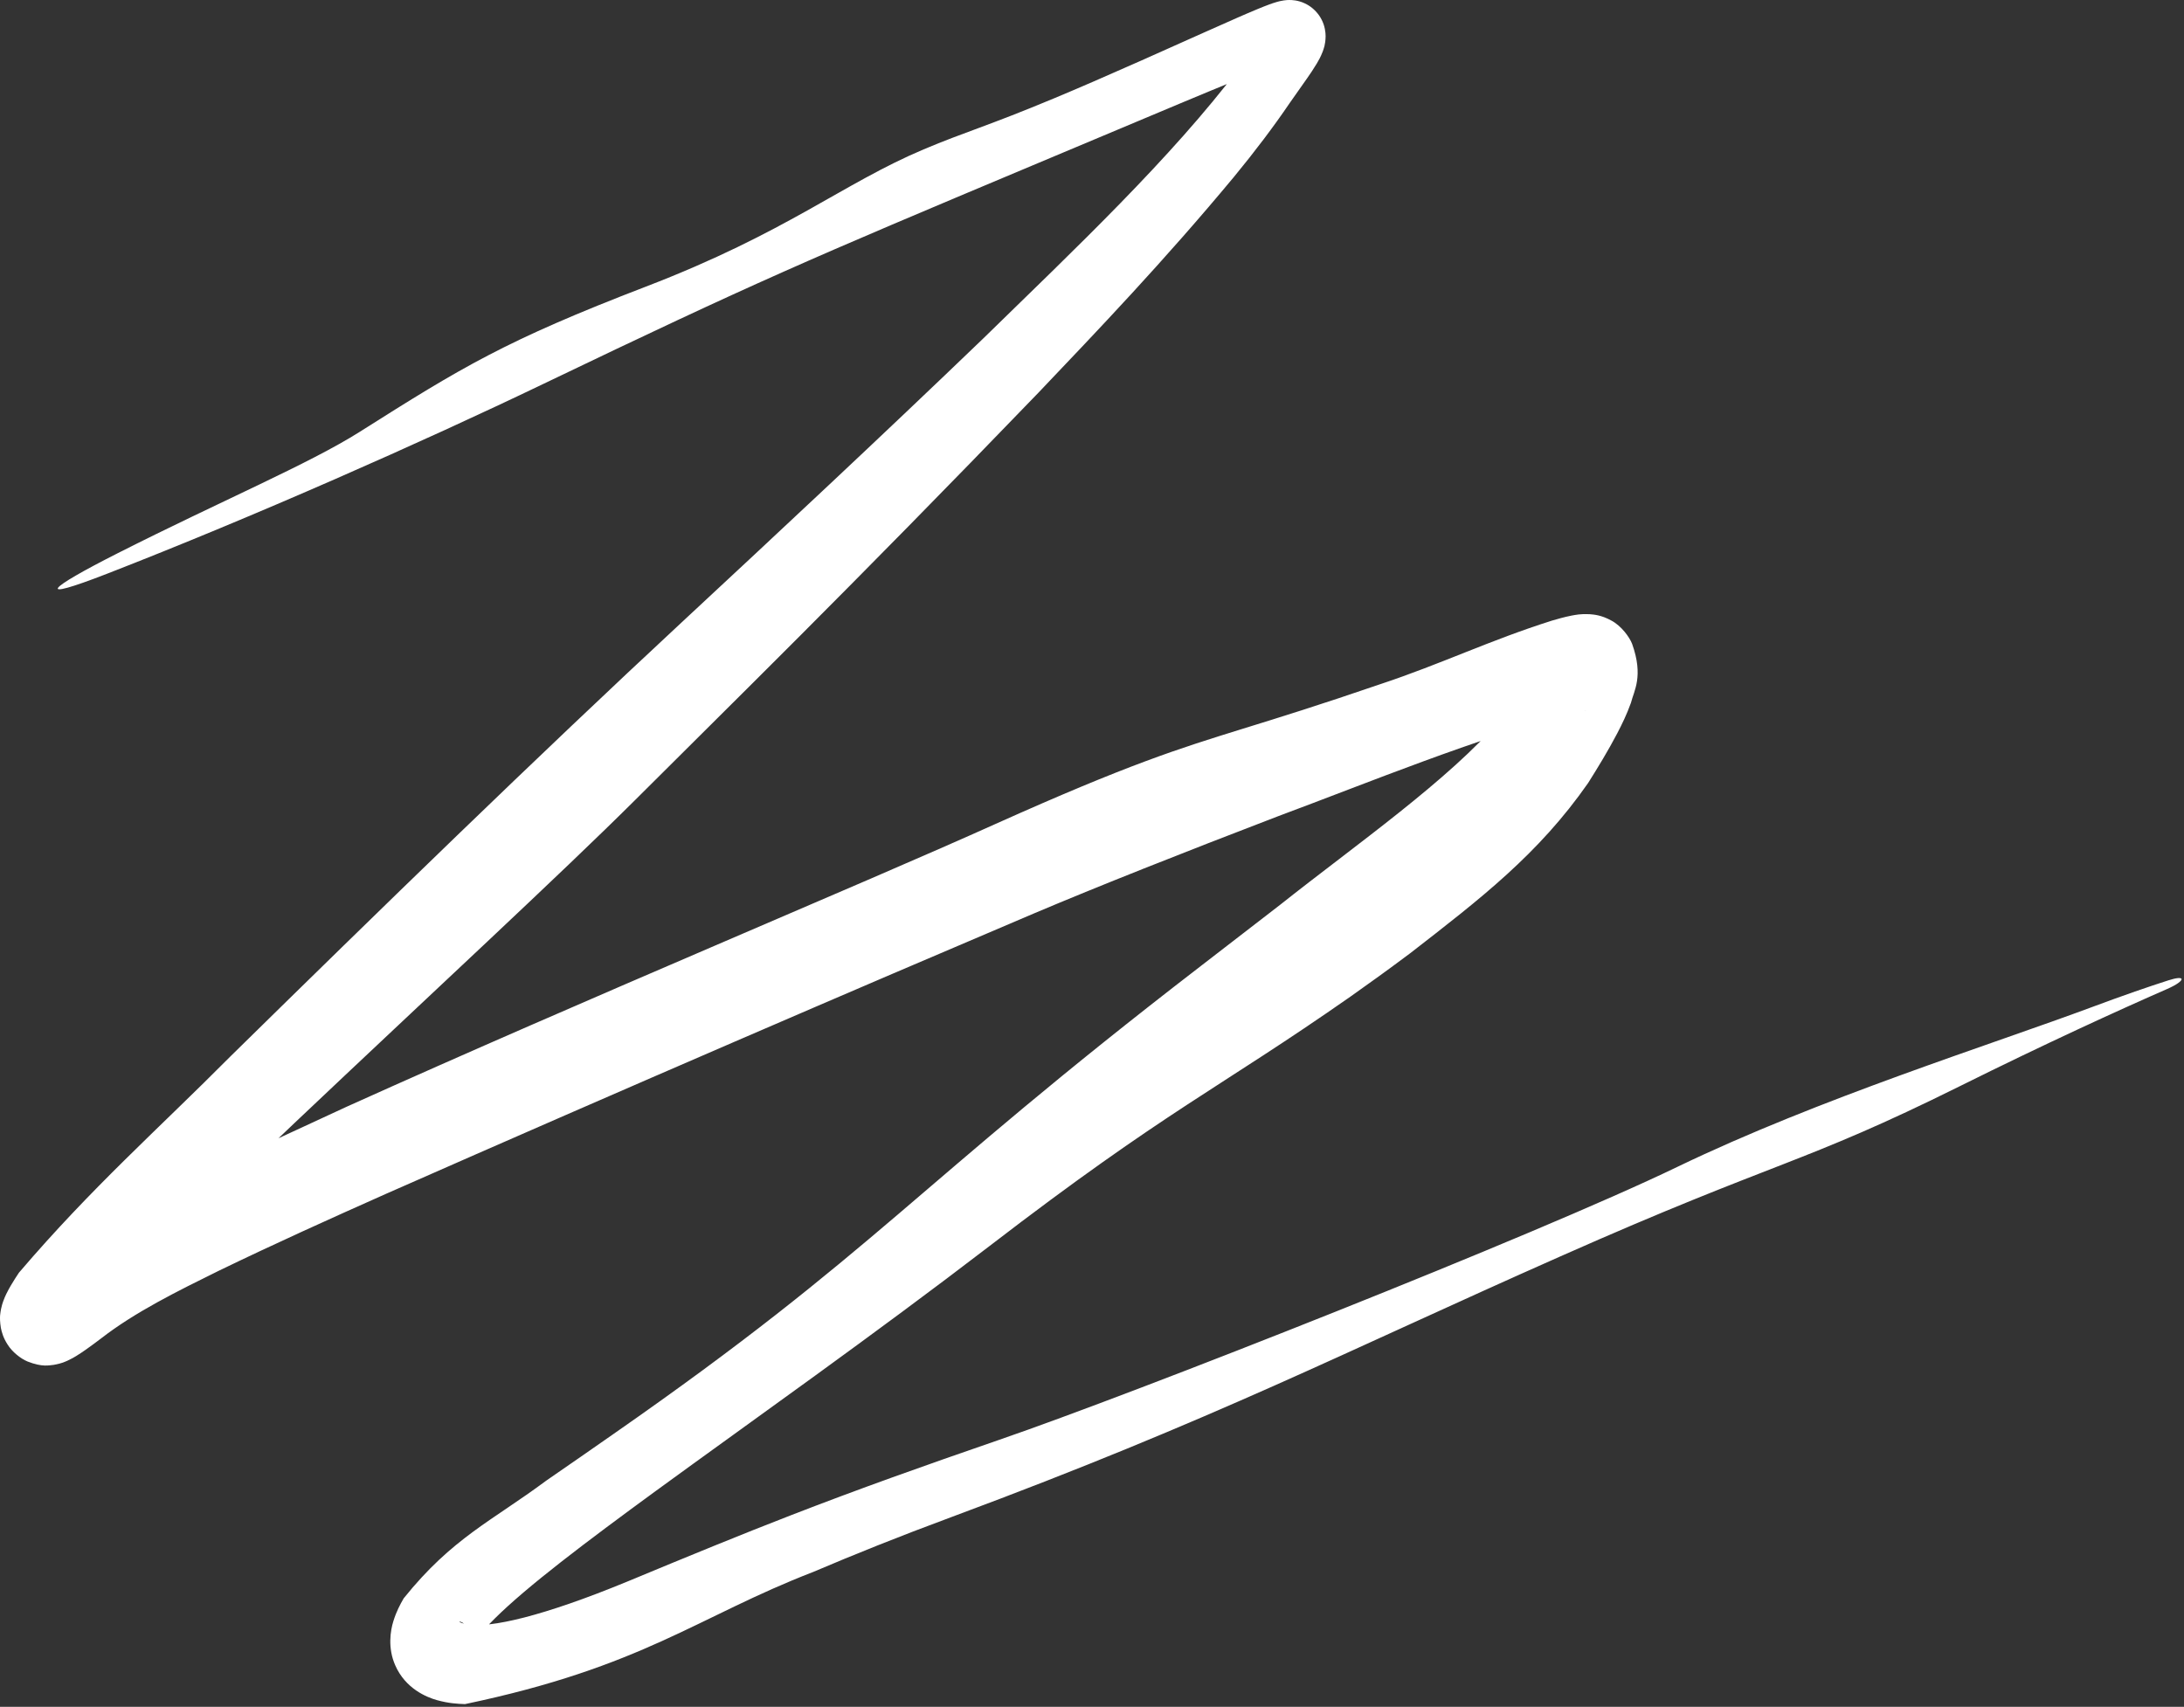 <?xml version="1.0" encoding="UTF-8"?> <svg xmlns="http://www.w3.org/2000/svg" width="682" height="533" viewBox="0 0 682 533" fill="none"><rect x="0" y="0" width="682" height="533" fill="#333333" stroke="none"/><path d="M431.301 213.554C449.927 207.382 465.271 199.923 484.628 193.803C486.468 193.274 488.272 192.73 490.778 192.228C492.108 192.005 493.41 191.664 496.36 191.792C497.83 191.915 500.083 192.083 503.166 193.776C506.327 195.438 508.864 199.002 509.657 201.041C513.295 211.218 510.235 215.667 509.3 219.473C507.954 223.207 506.504 226.134 505.039 228.964C502.106 234.55 499.064 239.516 495.941 244.486C480.393 266.788 462.31 280.636 440.377 297.657C433.576 302.749 427.407 307.2 421.679 311.234C380.422 340.072 364.55 346.418 309.088 389.036C272.664 416.989 235.069 443.501 204.929 465.481C182.834 481.627 164.513 495.467 154.448 505.476C151.253 508.642 148.598 511.571 148.608 511.982C148.05 512.95 147.727 513.739 147.733 513.629C147.727 513.566 147.81 513.227 147.787 512.491C147.771 511.775 147.552 510.627 147.084 509.683C146.461 508.302 145.154 507.076 144.422 506.705C143.658 506.288 143.404 506.353 143.462 506.442C143.6 506.664 144.706 507.024 145.956 507.244C153.068 508.48 169.487 504.751 195.72 493.95C215.201 485.857 231.344 479.231 246.941 473.192C268.151 464.964 288.098 457.869 312.092 449.596C353.743 435.294 479.506 385.768 523.813 364.374C568.135 343.006 621.839 326.196 653.437 314.419C663.283 310.749 671.105 308.061 677.162 306.124C679.728 305.304 681.052 305.258 681.227 305.68C681.227 305.681 681.227 305.681 681.227 305.681C681.444 306.208 679.879 307.46 676.718 308.844C661.384 315.555 638.615 325.958 612.077 339.15C562.603 363.739 555.434 362.11 487.364 392.291C419.311 422.415 379.45 443.161 297.281 473.672C280.503 479.884 266.553 485.511 253.966 490.866C217.709 504.884 200.811 520.513 145.207 532.146C142.739 532.053 140.092 531.916 136.457 530.909C133.199 530.005 126.579 527.296 123.41 520.008C121.038 514.621 121.904 509.225 122.837 506.251C123.82 503.093 124.972 501.016 126.059 499.121C141.225 480.22 153.602 474.99 170.601 462.346C178.096 457.173 185.092 452.333 191.617 447.765C274.304 390.199 284.662 371.201 374.934 301.697C383.034 295.425 391.332 289.04 399.679 282.596C423.214 263.909 452.548 243.526 468.784 224.435C472.001 220.212 475.123 216.007 477.592 212.199C478.808 210.329 479.862 208.485 480.366 207.399C480.617 206.89 480.694 206.549 480.608 207.072C480.597 207.546 480.078 209.395 481.505 212.935C482.107 214.64 484.717 218.425 487.913 220.112C491.017 221.829 492.906 221.883 493.814 221.992C494.76 222.055 495.049 222.002 495.168 221.991C495.275 221.974 495.179 221.972 495.011 221.988C494.265 222.057 492.647 222.353 491.096 222.668C461.045 230.466 427.357 244.383 399.251 254.831C369.093 266.382 342.811 276.806 323.005 285.185C267.487 308.774 196.453 339.34 120.55 372.796C103.19 380.526 85.637 388.436 68.267 396.85C55.477 403.17 42.224 409.676 31.516 417.992C30.011 419.13 28.497 420.263 26.776 421.474C25.889 422.093 25.004 422.708 23.745 423.477C23.073 423.875 22.441 424.278 21.005 424.937C20.199 425.255 19.499 425.712 16.832 426.203C15.412 426.314 13.285 427.014 8.6 425.158C6.358 424.229 3.788 422.109 2.424 419.949C1.016 417.796 0.534 415.981 0.268 414.631C-0.295 411.081 0.178 409.789 0.345 408.673C0.57 407.618 0.789 406.965 0.981 406.409C1.364 405.336 1.675 404.677 1.957 404.084C2.516 402.934 2.977 402.131 3.422 401.37C4.306 399.871 5.109 398.641 5.91 397.432C28.727 370.703 49.323 352.674 71.995 329.847C118.597 284.093 166.982 236.964 213.396 193.855C242.103 167.176 274.866 136.633 307.113 105.625C335.875 77.541 365.61 49.499 387.153 21.02C389.107 18.447 391.066 15.931 392.876 13.534C393.769 12.349 394.641 11.164 395.258 10.229C395.553 9.794 395.799 9.325 395.743 9.486C395.73 9.616 395.537 9.81 395.47 11.178C395.457 11.842 395.535 12.997 396.154 14.307C396.765 15.642 397.905 16.753 398.772 17.279C399.398 17.727 400.901 18.277 401.591 18.341C402.025 18.406 402.3 18.416 402.541 18.421C402.783 18.424 402.985 18.412 403.1 18.403C403.364 18.381 403.514 18.352 403.587 18.337C403.67 18.32 403.698 18.31 403.701 18.307C403.693 18.297 403.416 18.362 403.104 18.455C402.482 18.638 401.744 18.889 400.949 19.173C399.422 19.718 397.789 20.344 396.226 20.952C392.993 22.215 389.873 23.477 386.724 24.762C380.431 27.334 374.412 29.84 368.53 32.297C356.809 37.196 346.002 41.75 336.197 45.874C331.446 47.869 326.865 49.794 322.559 51.601C252.626 80.96 235.559 88.251 169.718 119.864C131.884 138.039 78.98 161.46 33.37 179.186C10.415 188.107 14.639 183.951 36.734 172.766C69.051 156.407 96.431 144.904 112.351 134.839C144.136 114.738 157.7 106.397 201.718 89.493C245.74 72.591 263.079 57.348 288.398 46.657C301.594 41.089 308.16 39.476 329.297 30.646C336.437 27.667 345.314 23.83 356.543 18.84C362.186 16.333 368.478 13.509 375.496 10.367C378.996 8.802 382.743 7.127 386.665 5.412C388.67 4.537 390.705 3.655 392.887 2.755C394.012 2.293 395.089 1.855 396.405 1.372C397.122 1.113 397.735 0.89 398.755 0.597C399.25 0.461 399.845 0.291 400.863 0.135C401.478 0.055 402.128 -0.045 403.408 0.022C404.037 0.061 404.906 0.165 405.911 0.464C406.936 0.756 408.065 1.321 408.708 1.743C410.114 2.616 411.769 4.217 412.743 6.206C413.724 8.151 413.953 10.077 413.951 11.339C413.898 13.969 413.381 15.101 413.054 16.084C412.332 17.945 411.766 18.849 411.224 19.793C410.155 21.582 409.221 22.926 408.267 24.312C406.385 27.018 404.54 29.587 402.669 32.269C397.86 39.366 391.791 47.4 385.334 55.231C363.493 81.523 342.855 103.096 324.247 122.65C265.328 183.782 226.841 221.348 198.435 249.725C175.012 273.047 134.158 310.748 92.078 350.578C70.39 371.377 44.622 395.102 29.328 413.042C28.706 413.997 28.12 414.936 27.711 415.662C27.513 416.009 27.352 416.333 27.361 416.336C27.37 416.321 27.422 416.251 27.598 415.773C27.686 415.519 27.814 415.171 27.976 414.424C28.082 413.614 28.514 412.64 28.007 409.395C27.713 407.944 27.156 405.758 25.128 403.231C23.179 400.731 19.869 399.022 17.808 398.574C13.48 397.678 12.319 398.402 11.327 398.531C9.622 398.989 9.448 399.183 9.187 399.281C8.812 399.466 9.032 399.351 9.234 399.208C10.406 398.42 12.435 396.882 14.333 395.398C39.88 376.134 72.828 362.117 108.275 345.593C183.317 311.749 268.428 276.412 310.981 257.248C352.467 238.64 368.034 233.79 388.194 227.536C399.446 224.058 411.976 220.185 431.301 213.554Z" fill="white"></path></svg> 
